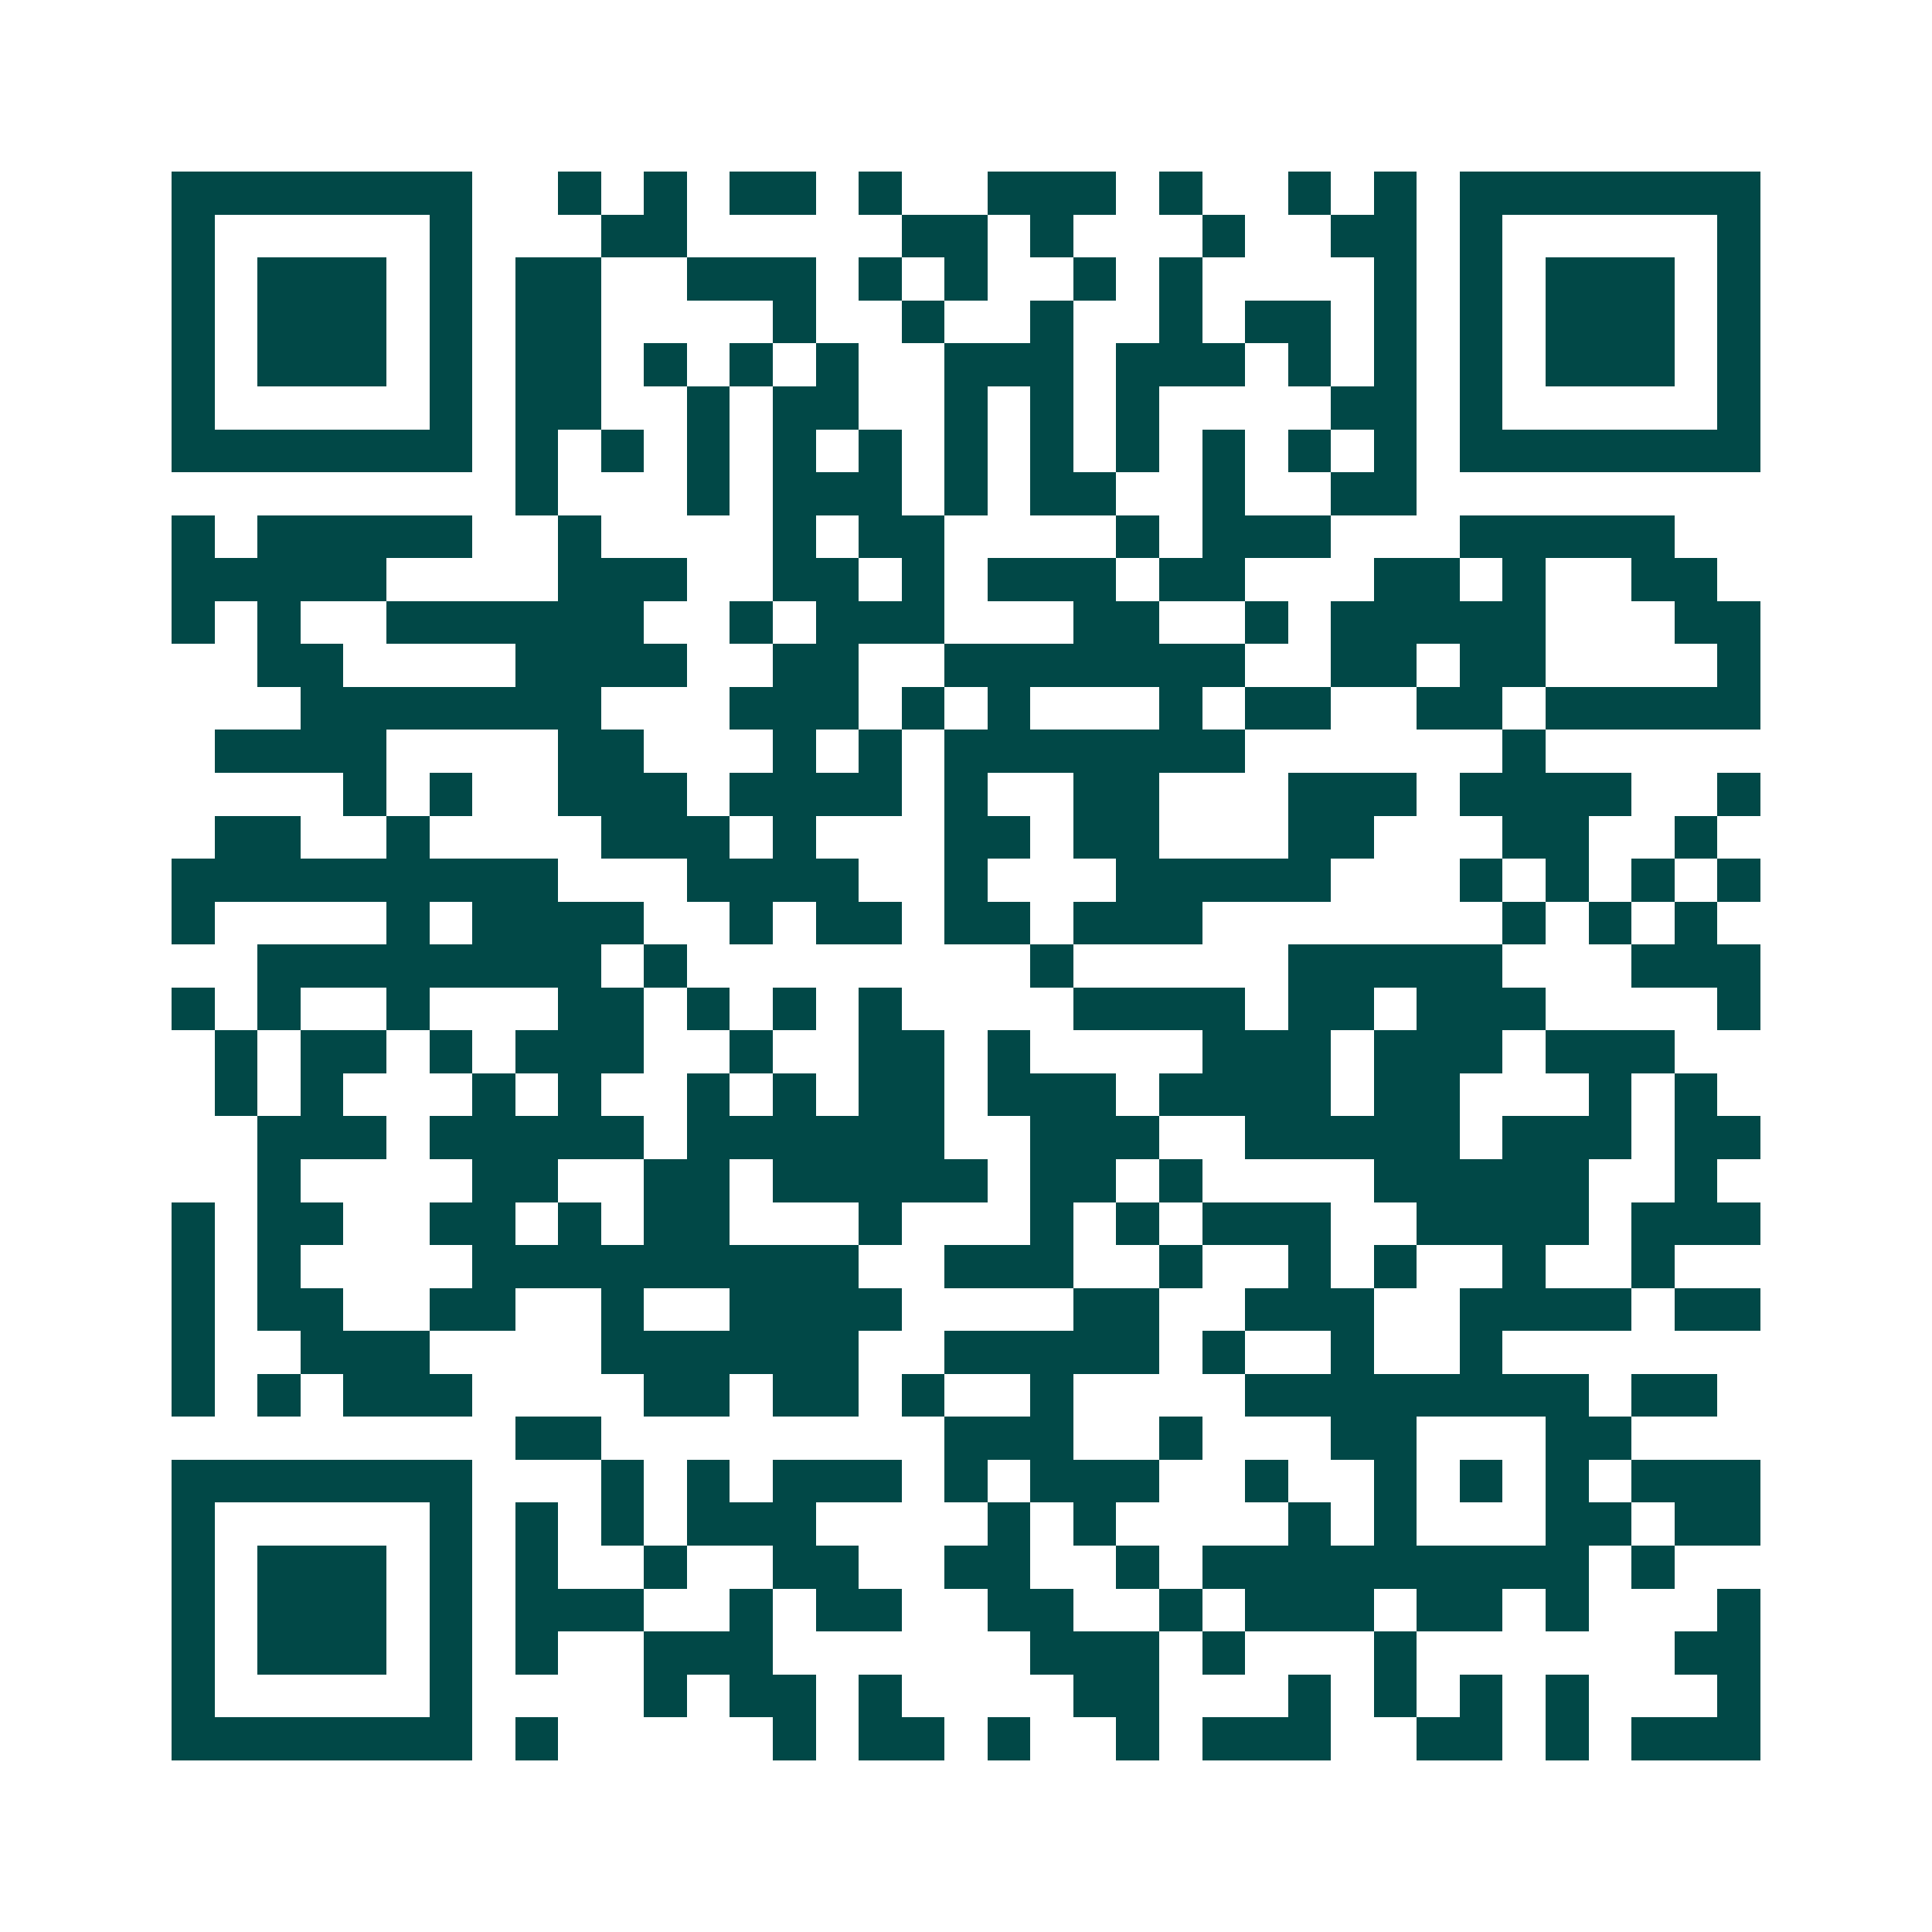 <svg xmlns="http://www.w3.org/2000/svg" width="200" height="200" viewBox="0 0 45 45" shape-rendering="crispEdges"><path fill="#ffffff" d="M0 0h45v45H0z"/><path stroke="#014847" d="M4 4.5h7m2 0h1m1 0h1m1 0h2m1 0h1m2 0h3m1 0h1m2 0h1m1 0h1m1 0h7M4 5.5h1m5 0h1m3 0h2m5 0h2m1 0h1m3 0h1m2 0h2m1 0h1m5 0h1M4 6.5h1m1 0h3m1 0h1m1 0h2m2 0h3m1 0h1m1 0h1m2 0h1m1 0h1m4 0h1m1 0h1m1 0h3m1 0h1M4 7.5h1m1 0h3m1 0h1m1 0h2m4 0h1m2 0h1m2 0h1m2 0h1m1 0h2m1 0h1m1 0h1m1 0h3m1 0h1M4 8.5h1m1 0h3m1 0h1m1 0h2m1 0h1m1 0h1m1 0h1m2 0h3m1 0h3m1 0h1m1 0h1m1 0h1m1 0h3m1 0h1M4 9.5h1m5 0h1m1 0h2m2 0h1m1 0h2m2 0h1m1 0h1m1 0h1m4 0h2m1 0h1m5 0h1M4 10.5h7m1 0h1m1 0h1m1 0h1m1 0h1m1 0h1m1 0h1m1 0h1m1 0h1m1 0h1m1 0h1m1 0h1m1 0h7M12 11.5h1m3 0h1m1 0h3m1 0h1m1 0h2m2 0h1m2 0h2M4 12.5h1m1 0h5m2 0h1m4 0h1m1 0h2m4 0h1m1 0h3m3 0h5M4 13.5h5m4 0h3m2 0h2m1 0h1m1 0h3m1 0h2m3 0h2m1 0h1m2 0h2M4 14.5h1m1 0h1m2 0h6m2 0h1m1 0h3m3 0h2m2 0h1m1 0h5m3 0h2M6 15.5h2m4 0h4m2 0h2m2 0h7m2 0h2m1 0h2m4 0h1M7 16.5h7m3 0h3m1 0h1m1 0h1m3 0h1m1 0h2m2 0h2m1 0h5M5 17.5h4m4 0h2m3 0h1m1 0h1m1 0h7m6 0h1M8 18.5h1m1 0h1m2 0h3m1 0h4m1 0h1m2 0h2m3 0h3m1 0h4m2 0h1M5 19.5h2m2 0h1m4 0h3m1 0h1m3 0h2m1 0h2m3 0h2m3 0h2m2 0h1M4 20.5h9m3 0h4m2 0h1m3 0h5m3 0h1m1 0h1m1 0h1m1 0h1M4 21.5h1m4 0h1m1 0h4m2 0h1m1 0h2m1 0h2m1 0h3m7 0h1m1 0h1m1 0h1M6 22.5h8m1 0h1m8 0h1m5 0h5m3 0h3M4 23.5h1m1 0h1m2 0h1m3 0h2m1 0h1m1 0h1m1 0h1m4 0h4m1 0h2m1 0h3m4 0h1M5 24.5h1m1 0h2m1 0h1m1 0h3m2 0h1m2 0h2m1 0h1m4 0h3m1 0h3m1 0h3M5 25.5h1m1 0h1m3 0h1m1 0h1m2 0h1m1 0h1m1 0h2m1 0h3m1 0h4m1 0h2m3 0h1m1 0h1M6 26.5h3m1 0h5m1 0h6m2 0h3m2 0h5m1 0h3m1 0h2M6 27.5h1m4 0h2m2 0h2m1 0h5m1 0h2m1 0h1m4 0h5m2 0h1M4 28.5h1m1 0h2m2 0h2m1 0h1m1 0h2m3 0h1m3 0h1m1 0h1m1 0h3m2 0h4m1 0h3M4 29.5h1m1 0h1m4 0h9m2 0h3m2 0h1m2 0h1m1 0h1m2 0h1m2 0h1M4 30.5h1m1 0h2m2 0h2m2 0h1m2 0h4m4 0h2m2 0h3m2 0h4m1 0h2M4 31.5h1m2 0h3m4 0h6m2 0h5m1 0h1m2 0h1m2 0h1M4 32.5h1m1 0h1m1 0h3m4 0h2m1 0h2m1 0h1m2 0h1m4 0h8m1 0h2M12 33.5h2m8 0h3m2 0h1m3 0h2m3 0h2M4 34.5h7m3 0h1m1 0h1m1 0h3m1 0h1m1 0h3m2 0h1m2 0h1m1 0h1m1 0h1m1 0h3M4 35.5h1m5 0h1m1 0h1m1 0h1m1 0h3m4 0h1m1 0h1m4 0h1m1 0h1m3 0h2m1 0h2M4 36.5h1m1 0h3m1 0h1m1 0h1m2 0h1m2 0h2m2 0h2m2 0h1m1 0h9m1 0h1M4 37.5h1m1 0h3m1 0h1m1 0h3m2 0h1m1 0h2m2 0h2m2 0h1m1 0h3m1 0h2m1 0h1m3 0h1M4 38.5h1m1 0h3m1 0h1m1 0h1m2 0h3m6 0h3m1 0h1m3 0h1m6 0h2M4 39.5h1m5 0h1m4 0h1m1 0h2m1 0h1m4 0h2m3 0h1m1 0h1m1 0h1m1 0h1m3 0h1M4 40.5h7m1 0h1m5 0h1m1 0h2m1 0h1m2 0h1m1 0h3m2 0h2m1 0h1m1 0h3"/></svg>
